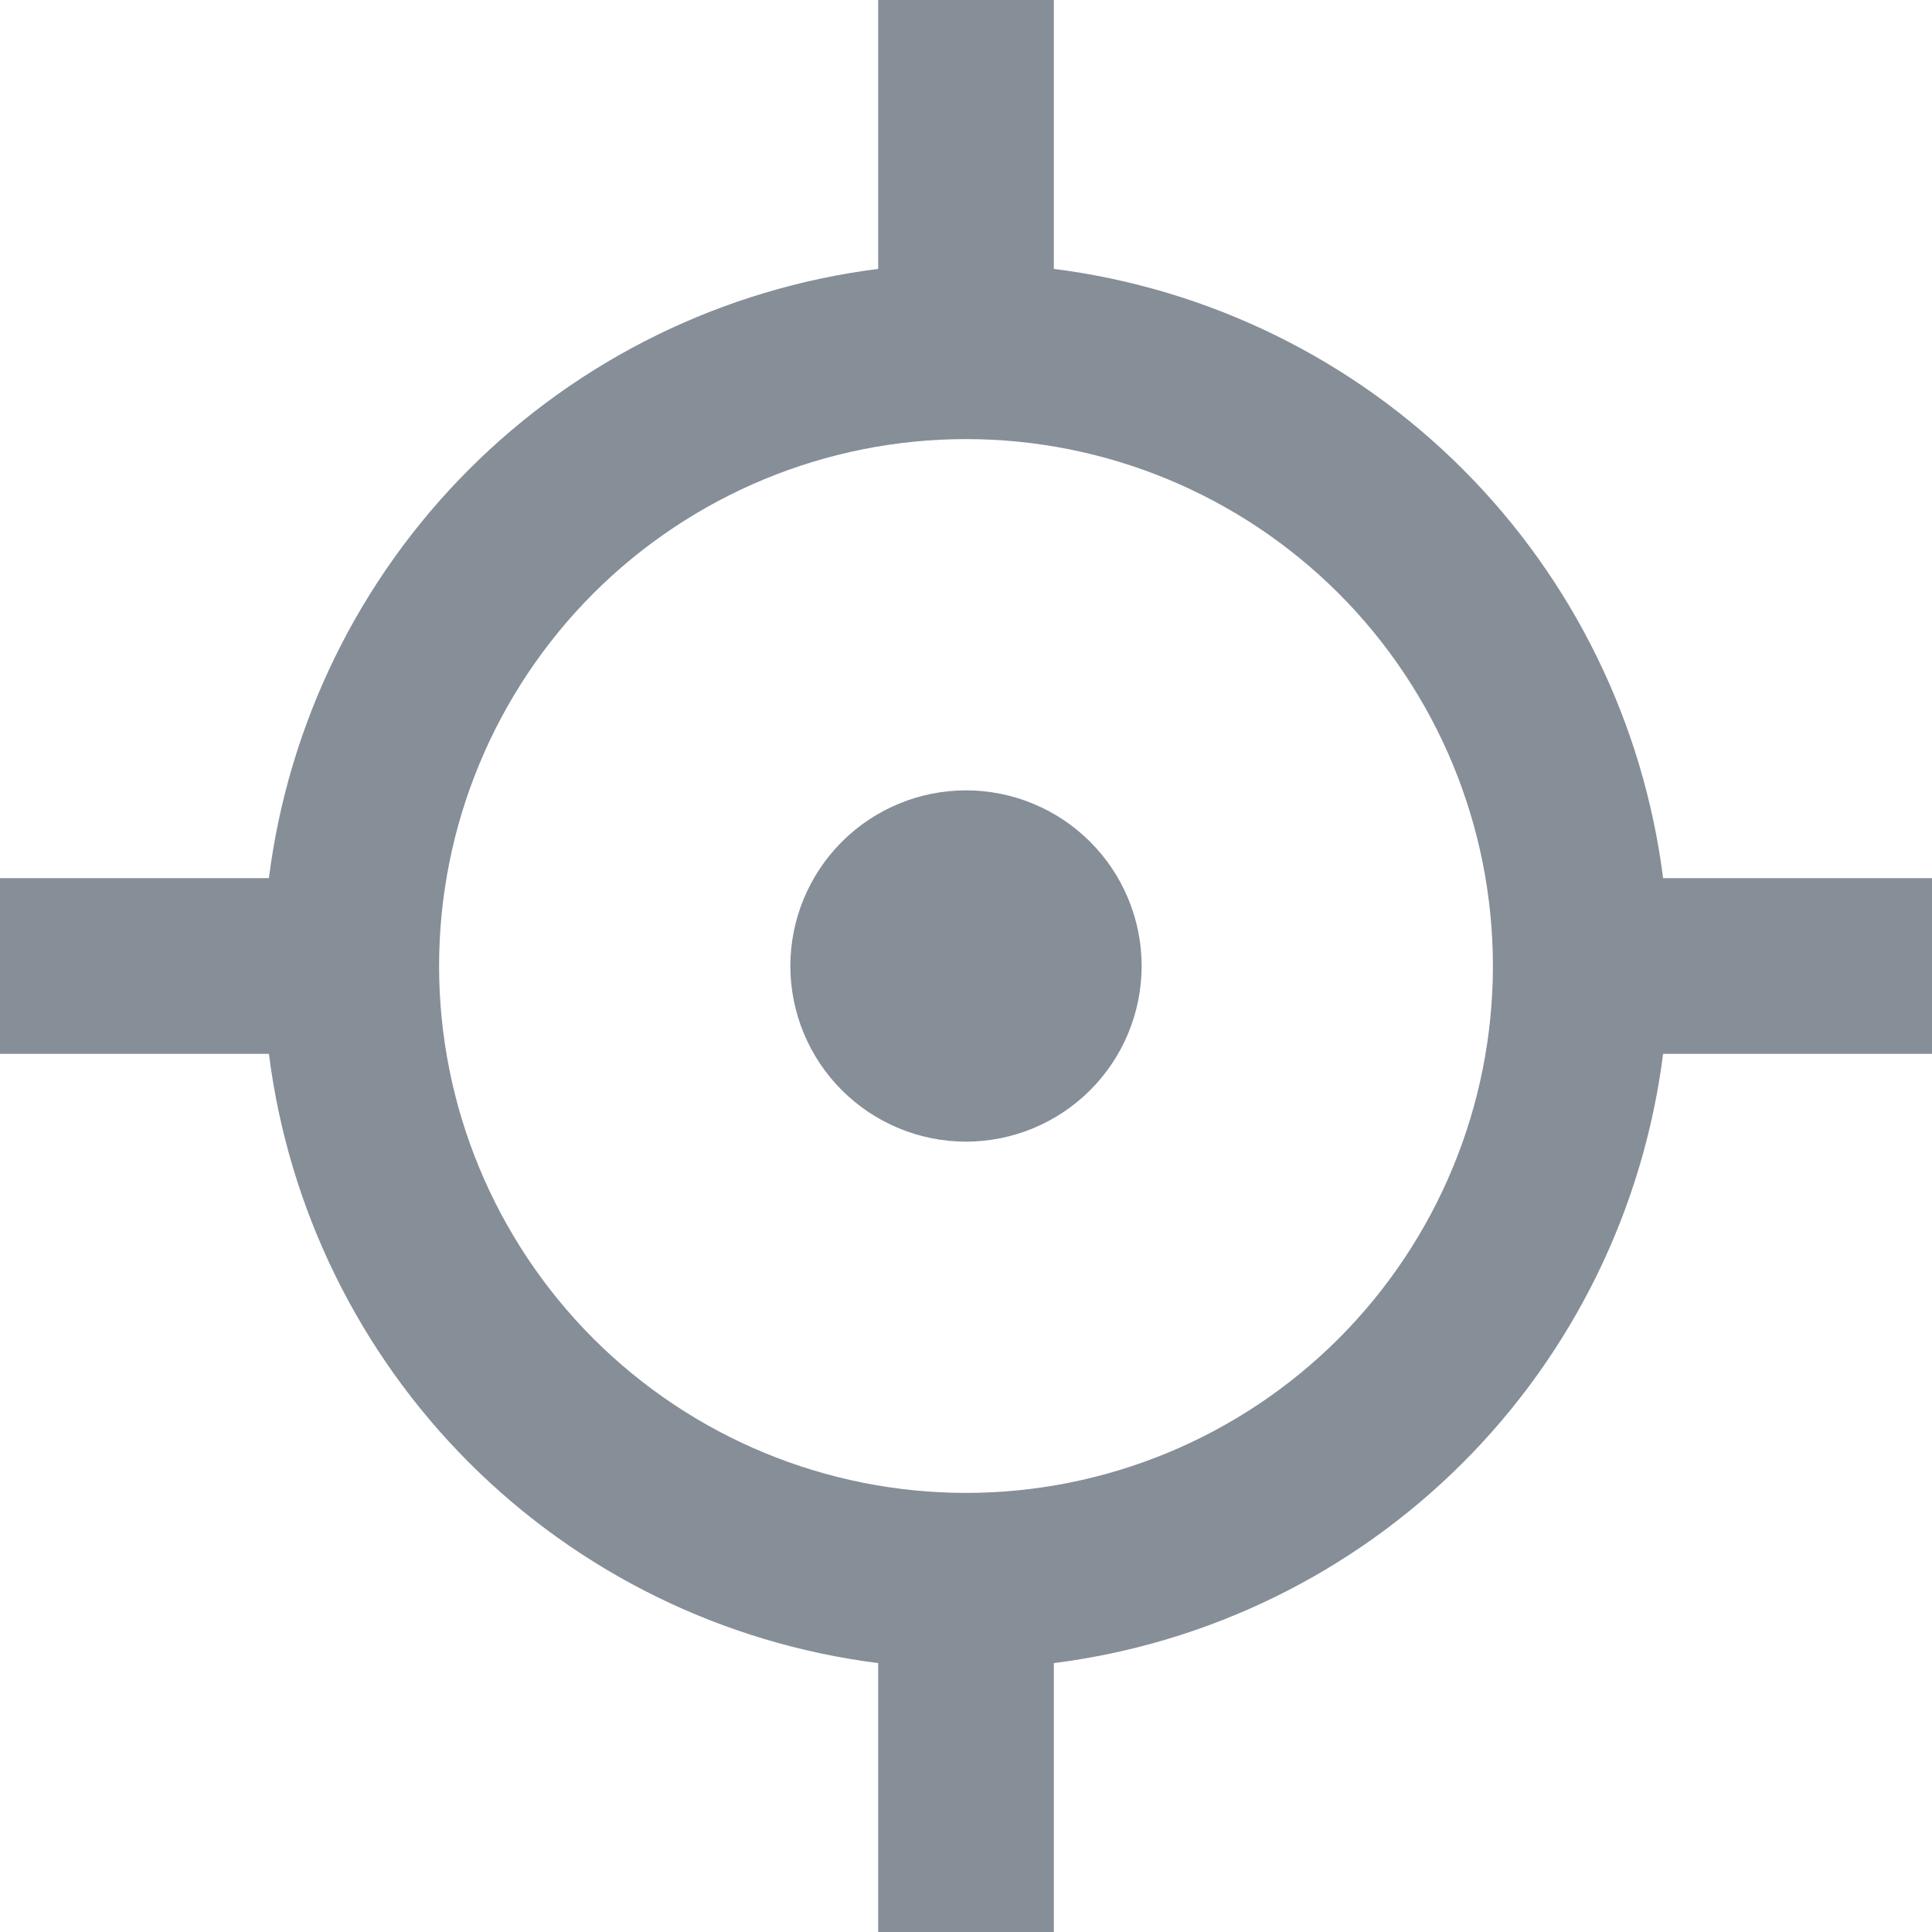 <?xml version="1.0" encoding="UTF-8"?> <svg xmlns="http://www.w3.org/2000/svg" width="22" height="22" viewBox="0 0 22 22" fill="none"><path d="M12 0V3.062C13.762 3.285 15.401 4.087 16.657 5.343C17.913 6.599 18.715 8.238 18.938 10H22V12H18.938C18.715 13.762 17.913 15.401 16.657 16.657C15.401 17.913 13.762 18.715 12 18.938V22H10V18.938C8.238 18.715 6.599 17.913 5.343 16.657C4.087 15.401 3.285 13.762 3.062 12H0V10H3.062C3.285 8.238 4.087 6.599 5.343 5.343C6.599 4.087 8.238 3.285 10 3.062V0H12ZM11 5C9.409 5 7.883 5.632 6.757 6.757C5.632 7.883 5 9.409 5 11C5 12.591 5.632 14.117 6.757 15.243C7.883 16.368 9.409 17 11 17C12.591 17 14.117 16.368 15.243 15.243C16.368 14.117 17 12.591 17 11C17 9.409 16.368 7.883 15.243 6.757C14.117 5.632 12.591 5 11 5ZM9 11C9 10.47 9.211 9.961 9.586 9.586C9.961 9.211 10.47 9 11 9C11.53 9 12.039 9.211 12.414 9.586C12.789 9.961 13 10.47 13 11C13 11.53 12.789 12.039 12.414 12.414C12.039 12.789 11.53 13 11 13C10.47 13 9.961 12.789 9.586 12.414C9.211 12.039 9 11.53 9 11Z" fill="#868E98"></path></svg> 